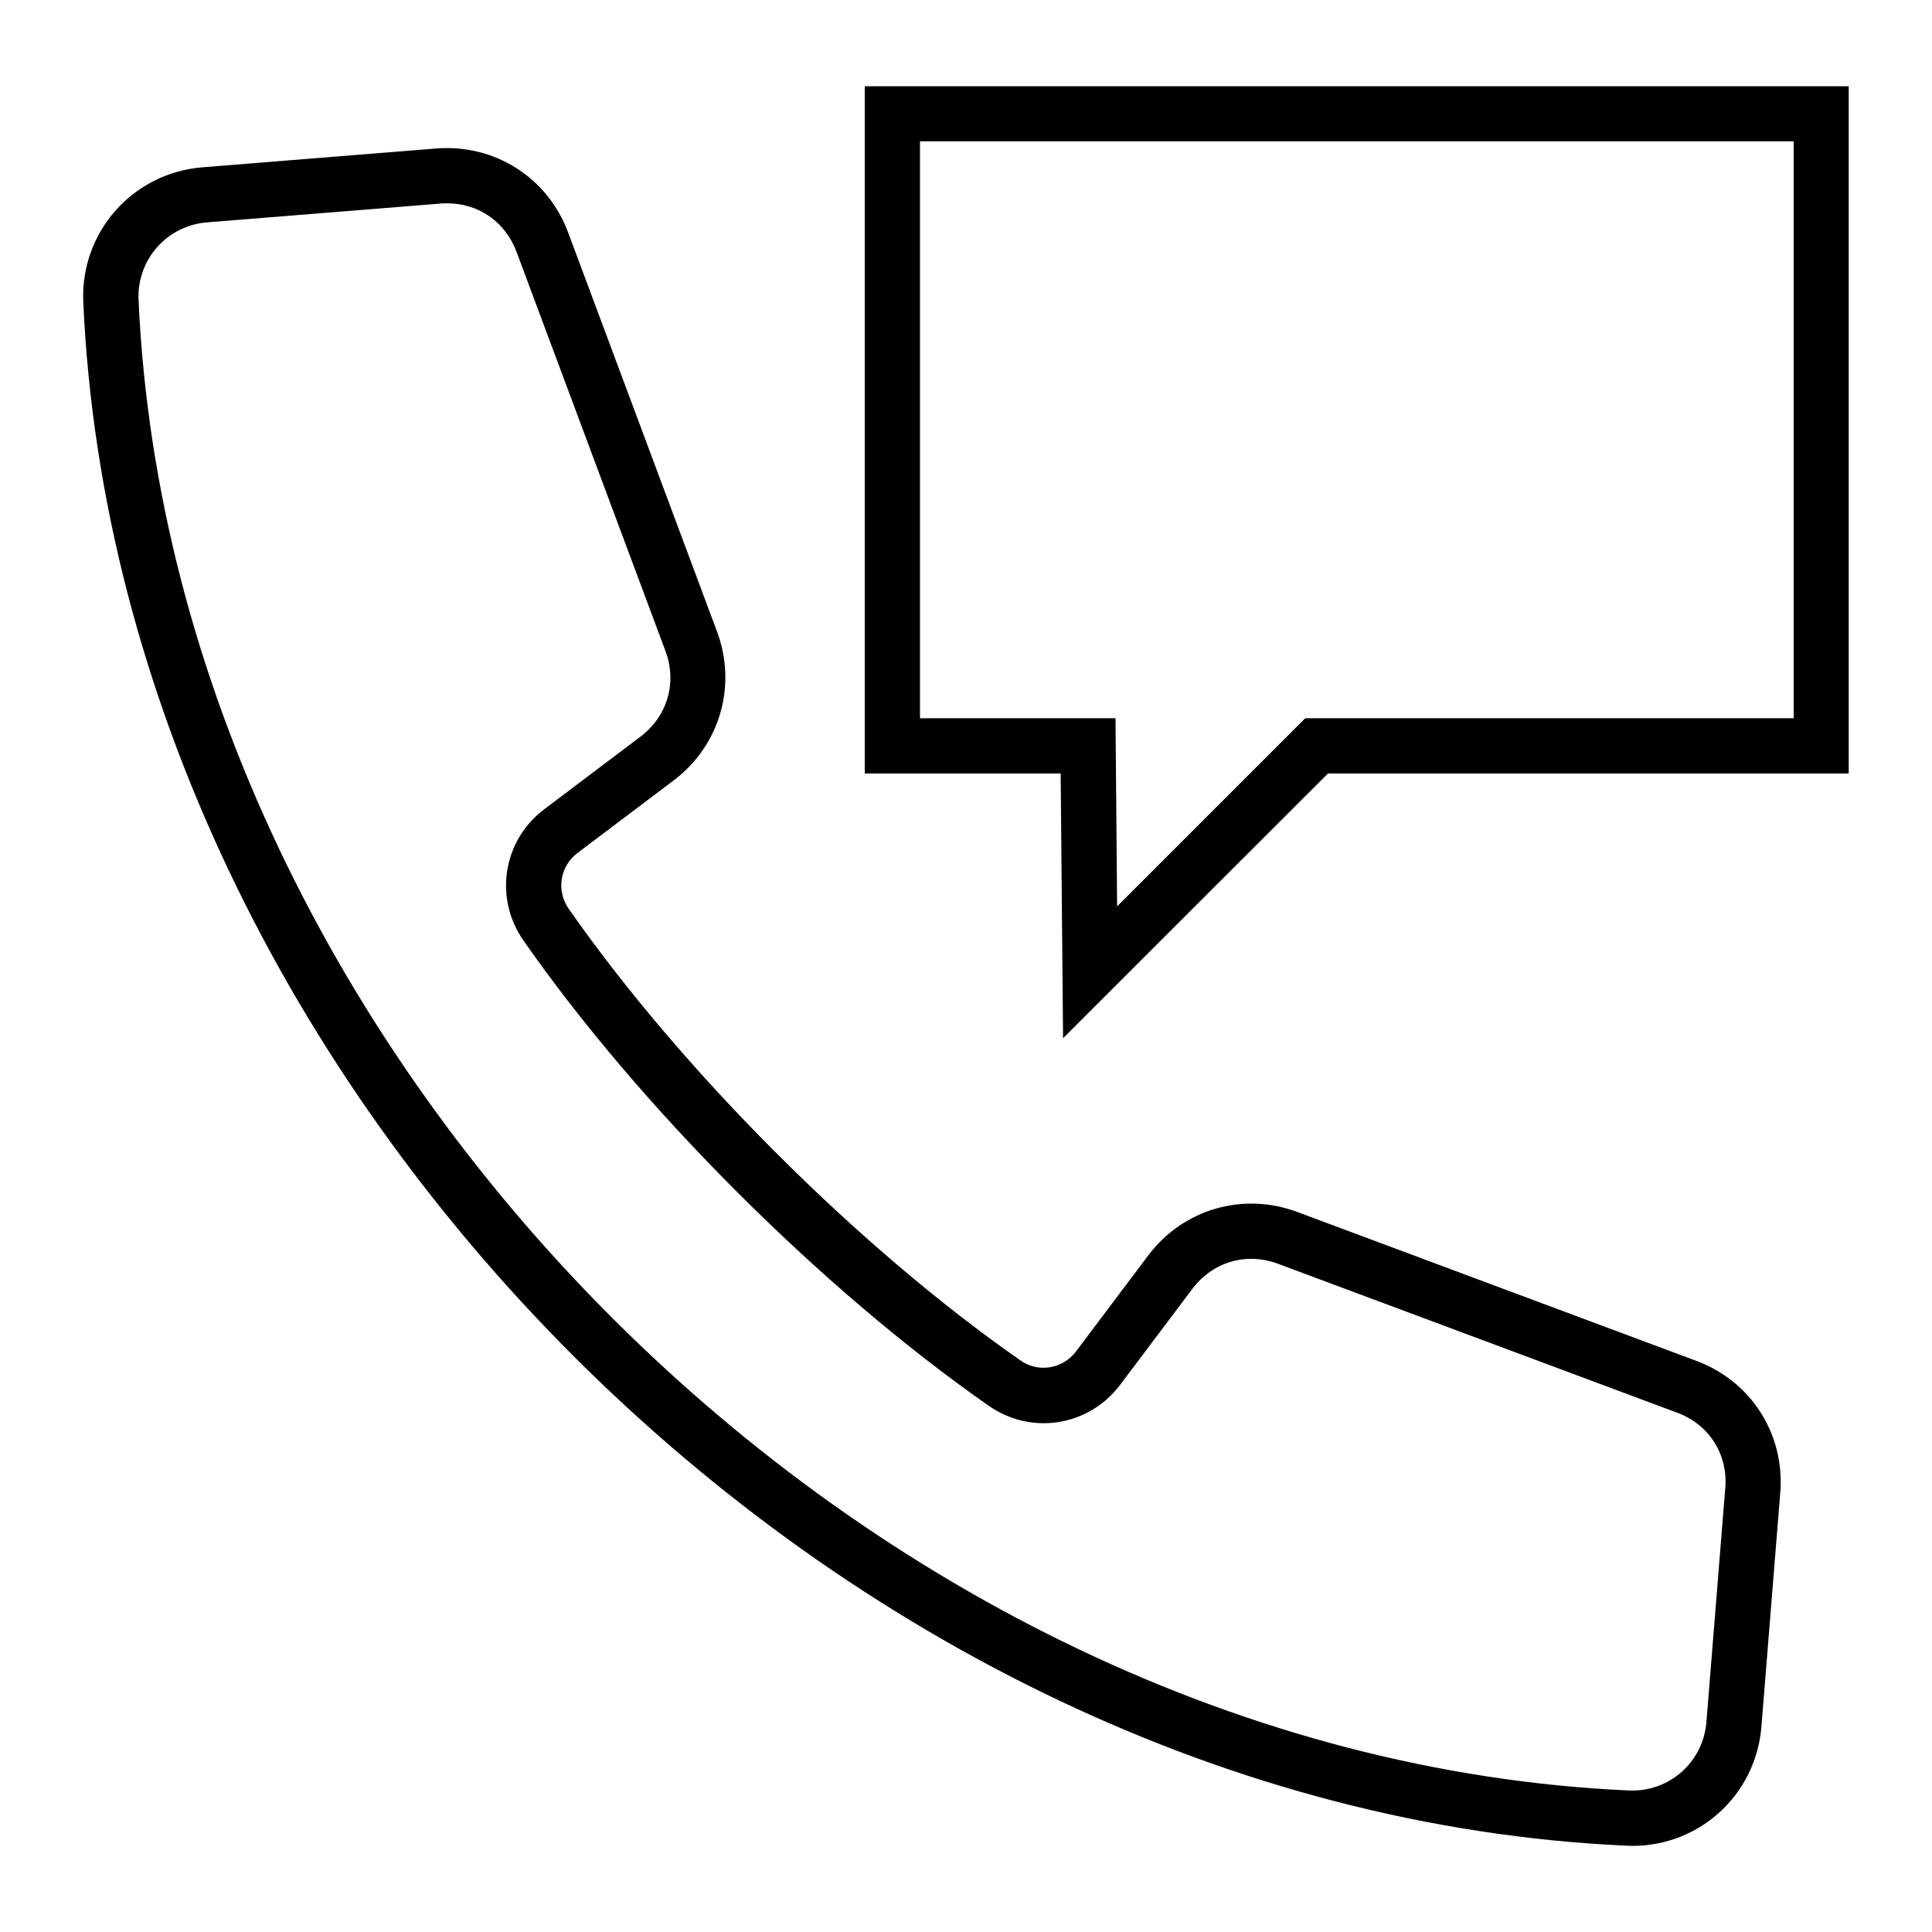 <?xml version="1.0" encoding="UTF-8"?>
<!-- Uploaded to: SVG Repo, www.svgrepo.com, Generator: SVG Repo Mixer Tools -->
<svg fill="#000000" width="800px" height="800px" version="1.1" viewBox="144 144 512 512" xmlns="http://www.w3.org/2000/svg">
 <path d="m593.52 504.63-105.75-39.457c-14.371-5.356-30.23-0.742-39.457 11.508l-19.199 25.508c-3.5 4.613-9.969 5.676-14.691 2.332-42.852-29.855-89.891-76.898-119.75-119.75-3.289-4.773-2.281-11.191 2.332-14.691l25.508-19.25c12.25-9.227 16.863-25.086 11.508-39.457l-39.457-105.75c-5.41-14.582-19.465-23.492-34.949-22.273l-61.938 4.984c-18.562 1.484-32.457 17.234-31.605 35.797 9.383 208.47 200.52 399.6 408.93 408.99 0.531 0 1.062 0.055 1.59 0.055 17.926 0 32.773-13.629 34.207-31.66l4.984-61.891c1.273-15.539-7.691-29.59-22.273-35zm7.688 33.781-4.984 61.891c-0.848 10.66-9.812 18.668-20.578 18.191-201.31-9.07-385.86-193.62-394.93-394.99-0.477-10.66 7.477-19.727 18.191-20.578l61.891-4.984c0.582-0.055 1.168-0.055 1.75-0.055 8.324 0 15.379 4.934 18.348 12.887l39.457 105.75c3.129 8.379 0.531 17.289-6.629 22.699l-25.508 19.25c-10.926 8.219-13.363 23.492-5.516 34.738 30.758 44.176 79.23 92.594 123.36 123.36 11.242 7.848 26.465 5.41 34.738-5.516l19.199-25.508c5.41-7.16 14.266-9.758 22.699-6.629l105.75 39.457c8.48 3.125 13.516 11.027 12.773 20.043zm-228.04-371.55v182.11h51.918l0.637 70.16 70.215-70.16h137.99v-182.11zm246.18 167.48h-129.45l-49.852 49.852-0.426-49.852h-51.812v-152.89h231.54z"/>
</svg>